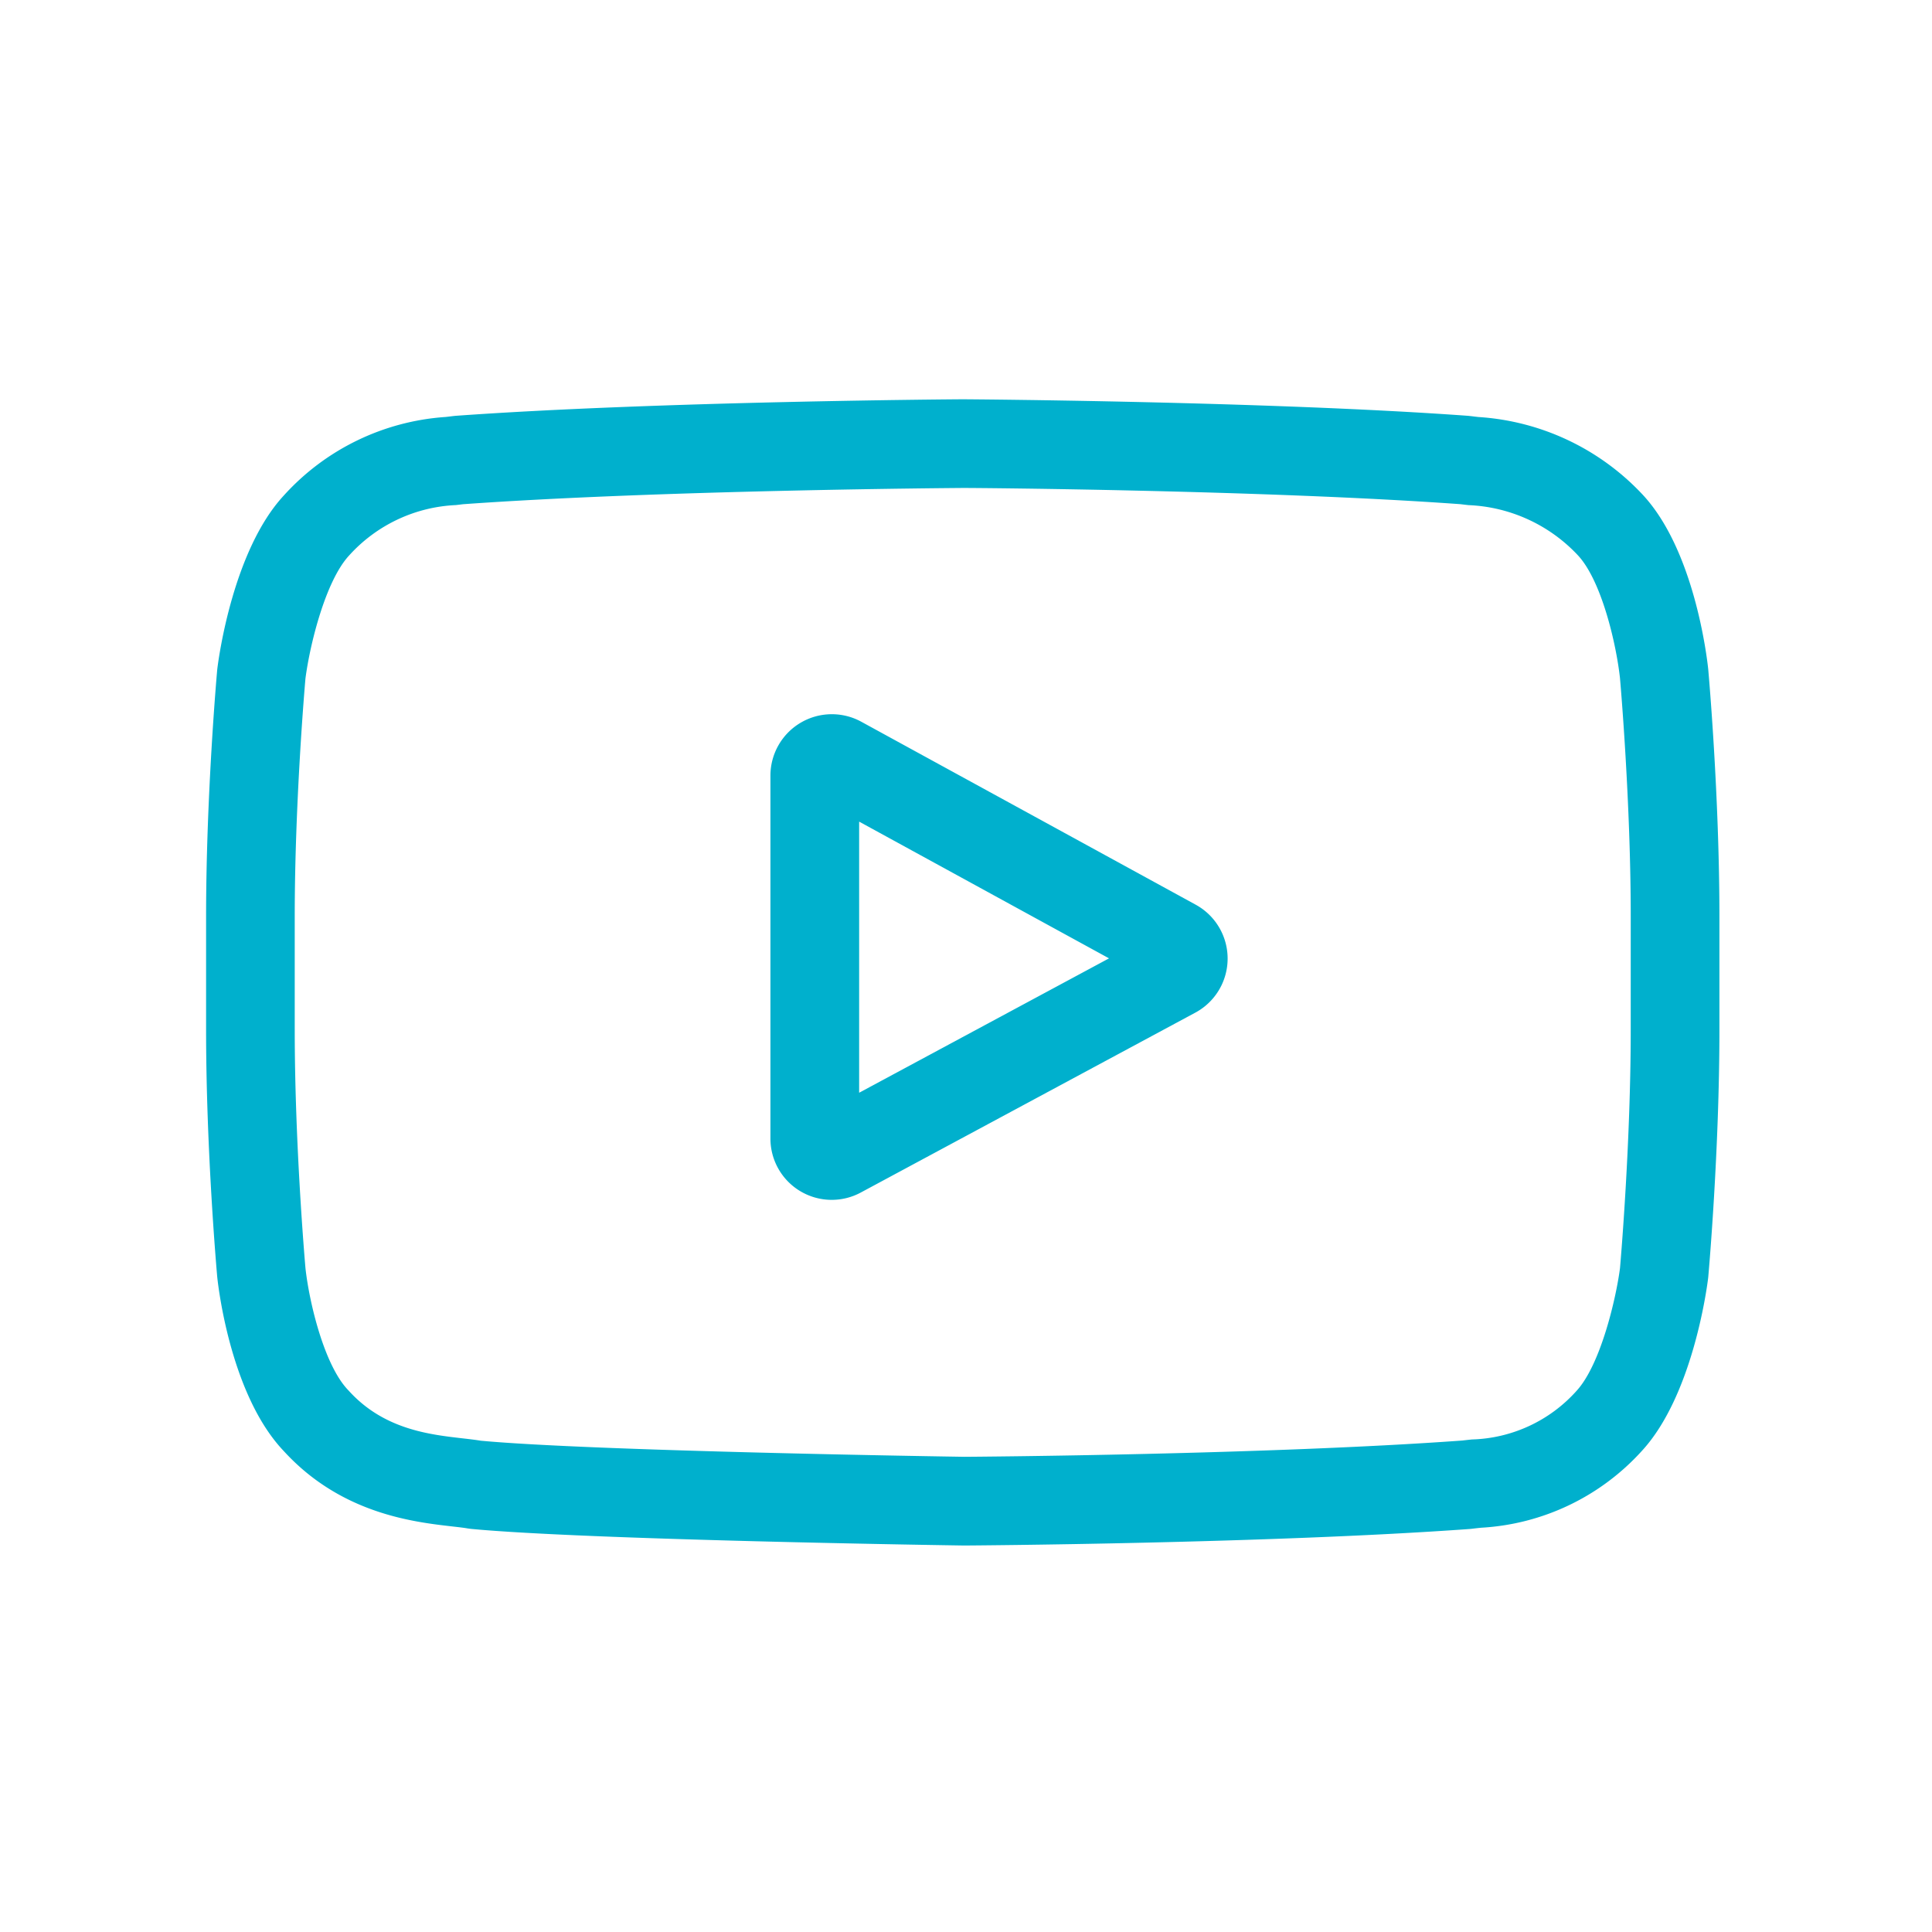 <svg xmlns="http://www.w3.org/2000/svg" xmlns:xlink="http://www.w3.org/1999/xlink" width="150" height="150" viewBox="0 0 150 150">
  <defs>
    <clipPath id="clip-custom_1">
      <rect width="150" height="150"/>
    </clipPath>
  </defs>
  <g id="custom_1" data-name="custom – 1" clip-path="url(#clip-custom_1)">
    <g id="youtube" transform="translate(16.001 31)">
      <path id="Path_18" data-name="Path 18" d="M223.96,121.318,198,107.115a4.768,4.768,0,0,0-7.057,4.183v28.162a4.759,4.759,0,0,0,7.026,4.2L223.93,129.7a4.768,4.768,0,0,0,.03-8.382Zm-26.129,14.6V114.869l19.4,10.615Zm0,0" transform="translate(-147.128 -82.078)" fill="#00b0cd"/>
      <path id="Path_19" data-name="Path 19" d="M116.629,21l-.005-.054c-.1-.946-1.09-9.358-5.179-13.636A19.119,19.119,0,0,0,98.782,1.377c-.213-.024-.409-.047-.584-.07l-.205-.022C82.46.156,59,0,58.767,0h-.041C58.491,0,35.033.156,19.36,1.285l-.207.022c-.167.022-.35.043-.55.066A18.637,18.637,0,0,0,6.013,7.494C2.118,11.727.992,19.958.877,20.884L.863,21C.828,21.4,0,30.766,0,40.171v8.792c0,9.405.829,18.774.864,19.168l.006.059c.1.93,1.089,9.188,5.16,13.469,4.444,4.864,10.064,5.508,13.087,5.854.478.055.889.1,1.17.151l.272.038c8.969.853,37.088,1.274,38.28,1.291h.072c.235,0,23.692-.155,39.225-1.285l.205-.022c.2-.026.417-.049.659-.074A18.207,18.207,0,0,0,111.48,81.64c3.895-4.234,5.022-12.465,5.136-13.39l.013-.12c.035-.394.865-9.762.865-19.167V40.171c0-9.405-.83-18.773-.865-19.167Zm-6.021,27.959c0,8.705-.76,17.67-.832,18.493-.292,2.267-1.48,7.475-3.378,9.538a11.323,11.323,0,0,1-8.126,3.77c-.265.028-.511.055-.733.082C82.516,81.933,59.943,82.1,58.9,82.106c-1.166-.017-28.874-.441-37.569-1.249-.446-.073-.927-.128-1.434-.186-2.574-.295-6.1-.7-8.805-3.678l-.064-.068c-1.865-1.943-3.018-6.813-3.311-9.443-.055-.622-.835-9.693-.835-18.52V40.171c0-8.7.758-17.65.832-18.49.349-2.67,1.559-7.563,3.378-9.54a11.88,11.88,0,0,1,8.3-3.927c.2-.023.388-.045.561-.067C35.2,7.054,57.931,6.892,58.746,6.885s23.542.169,38.65,1.26c.186.023.388.047.606.072a12.329,12.329,0,0,1,8.433,3.82l.028.03c1.865,1.943,3.018,6.9,3.311,9.581.052.587.835,9.678.835,18.523Zm0,0" transform="translate(0 0)" fill="#00b0cd"/>
    </g>
  </g>
</svg>
